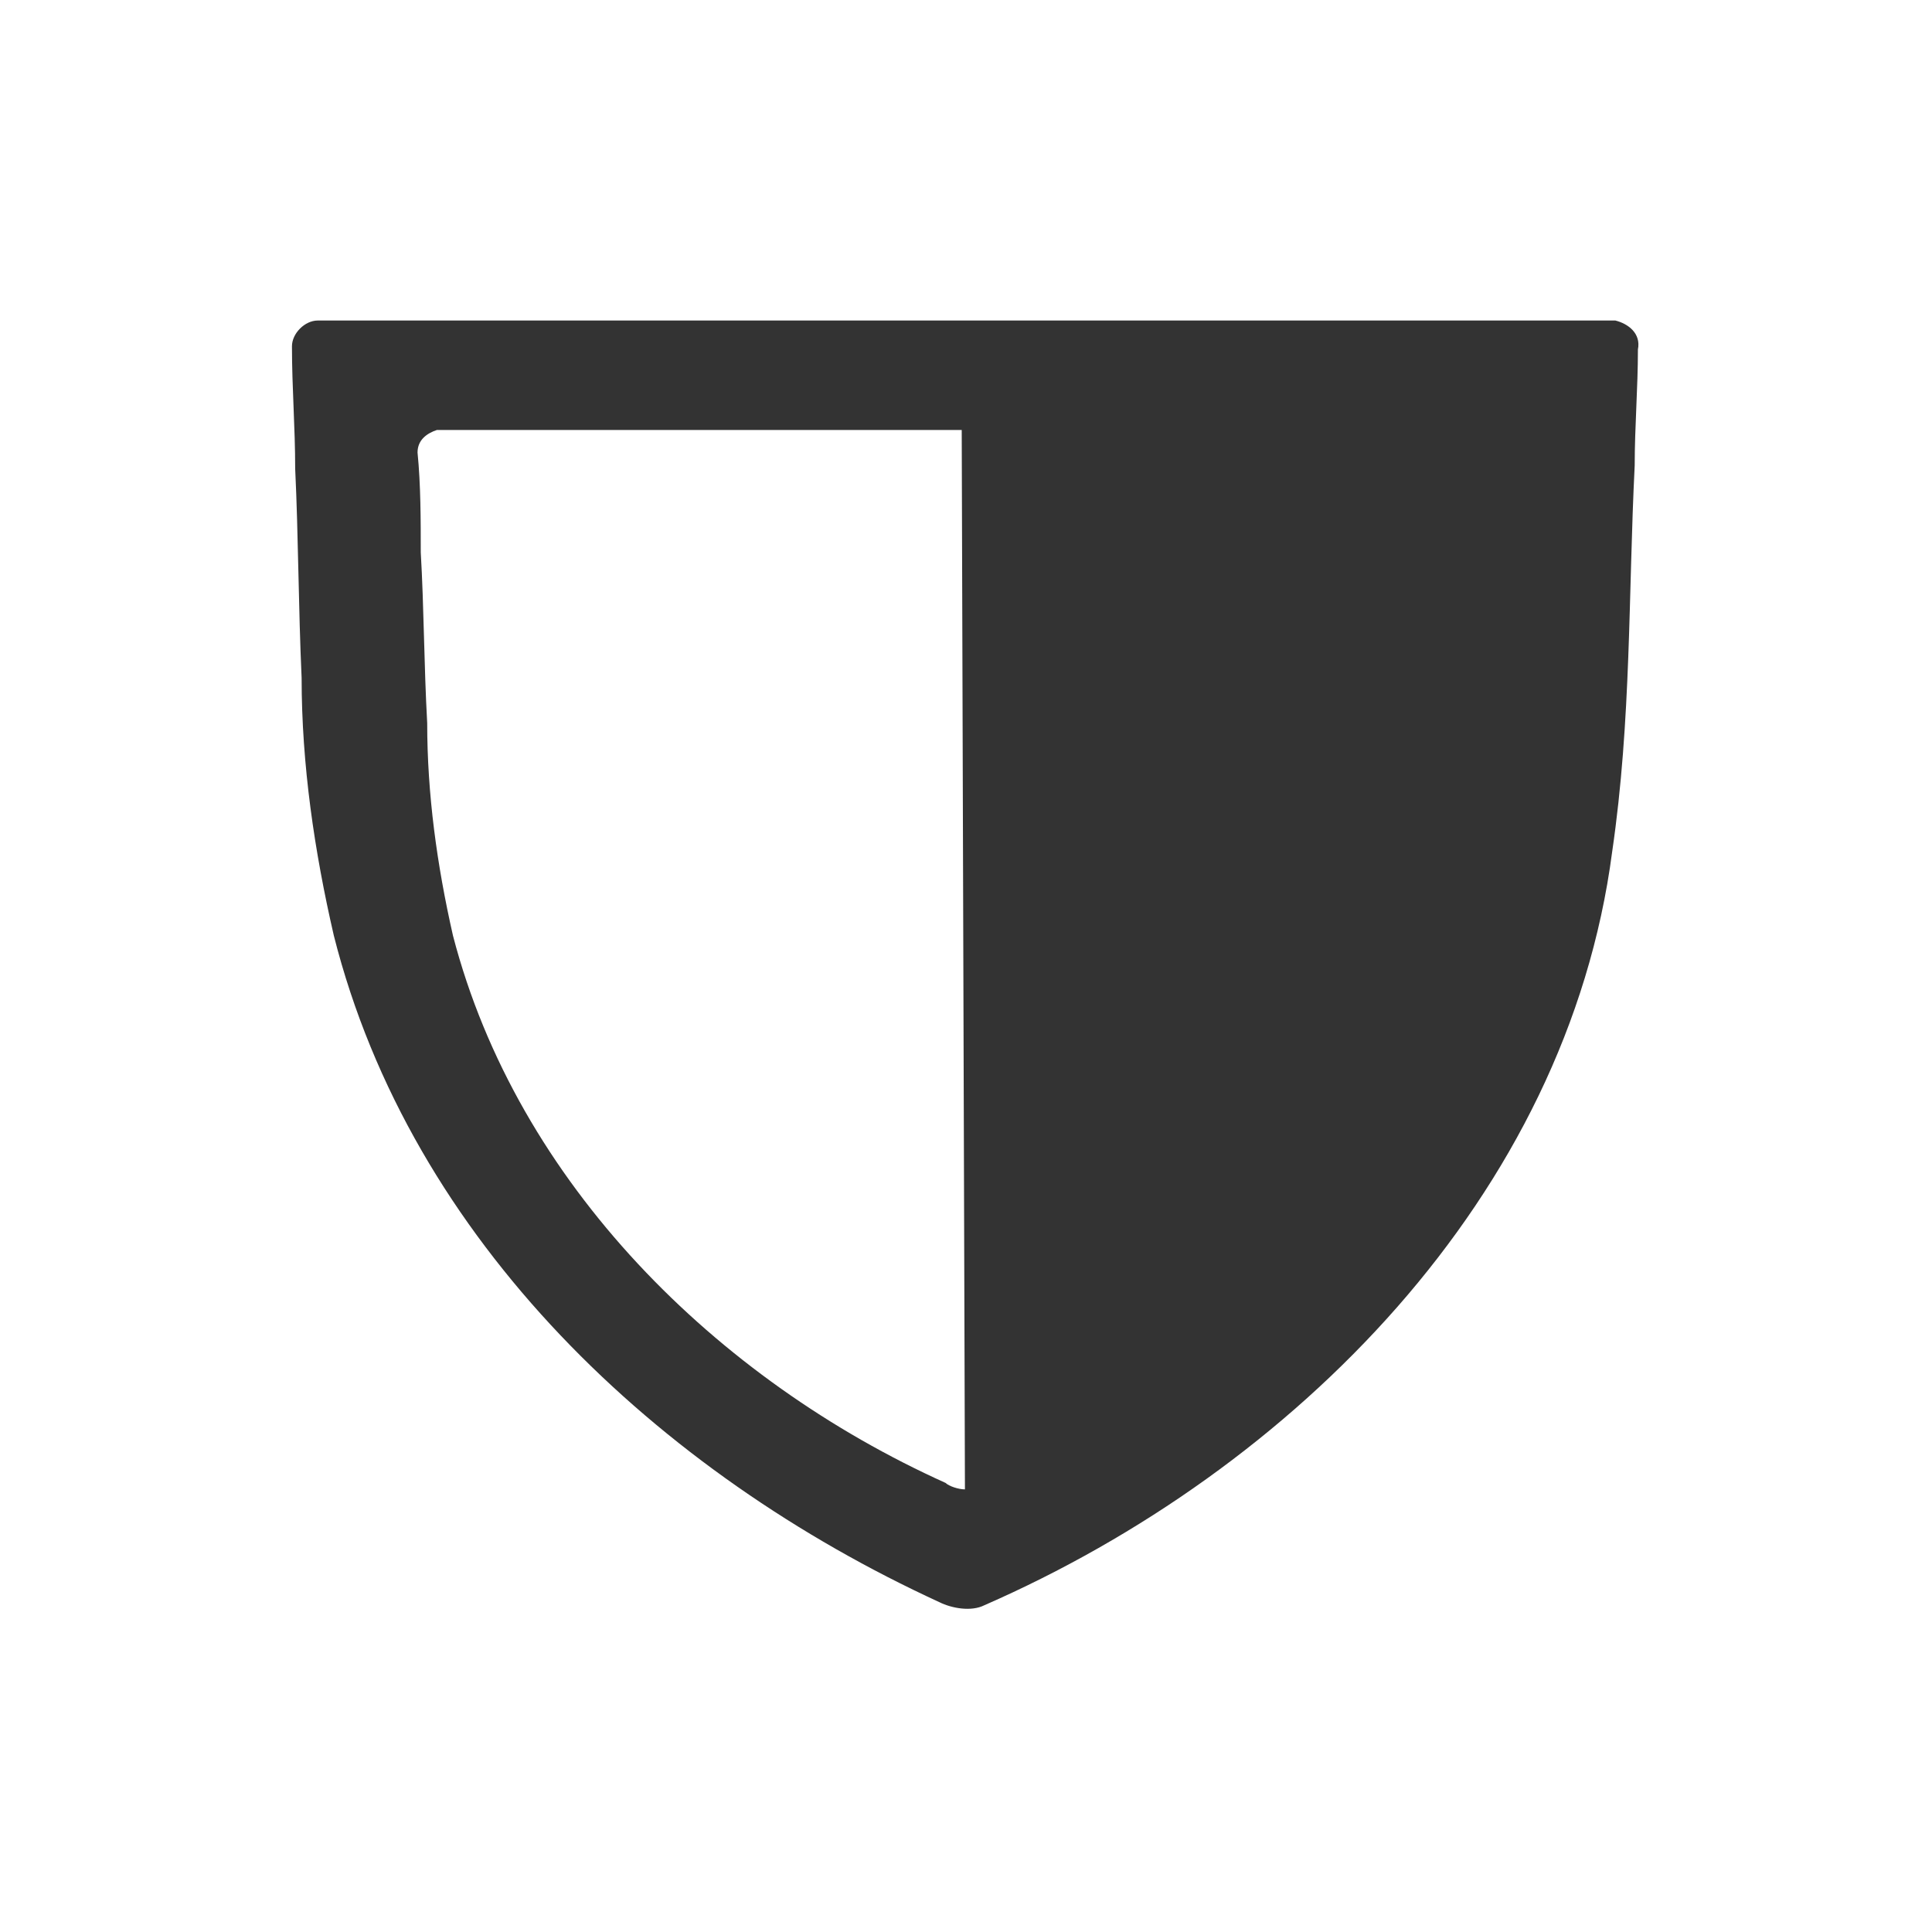 <?xml version="1.0" encoding="UTF-8"?> <!-- Generator: Adobe Illustrator 25.2.3, SVG Export Plug-In . SVG Version: 6.00 Build 0) --> <svg xmlns="http://www.w3.org/2000/svg" xmlns:xlink="http://www.w3.org/1999/xlink" version="1.1" id="Layer_1" x="0px" y="0px" viewBox="0 0 60 60" style="enable-background:new 0 0 60 60;" xml:space="preserve"> <style type="text/css"> .st0{fill:#333333;} </style> <g id="Group_179" transform="translate(-435.233 -177.246)"> <path id="Path_276" class="st0" d="M485.4,187.2h-40.3c-0.4,0-0.8,0.4-0.8,0.8l0,0c0,1.3,0.1,2.5,0.1,3.8c0.1,2.1,0.1,4.3,0.2,6.5 c0,2.7,0.4,5.4,1,8c2.4,9.5,10.1,16.7,18.8,20.7c0.4,0.2,1,0.3,1.4,0.1c9.6-4.2,18.1-12.7,19.5-23.4c0.6-4.1,0.5-8,0.7-12 c0-1.2,0.1-2.4,0.1-3.6C486.2,187.6,485.8,187.3,485.4,187.2L485.4,187.2L485.4,187.2z M465.2,223.5c-0.2,0-0.5-0.1-0.6-0.2 c-7.1-3.2-13.3-9.3-15.3-17c-0.5-2.2-0.8-4.4-0.8-6.6c-0.1-1.8-0.1-3.6-0.2-5.3c0-1,0-2.1-0.1-3.1c0-0.4,0.3-0.6,0.6-0.7l0,0h16.3 L465.2,223.5z"></path> </g> </svg> 